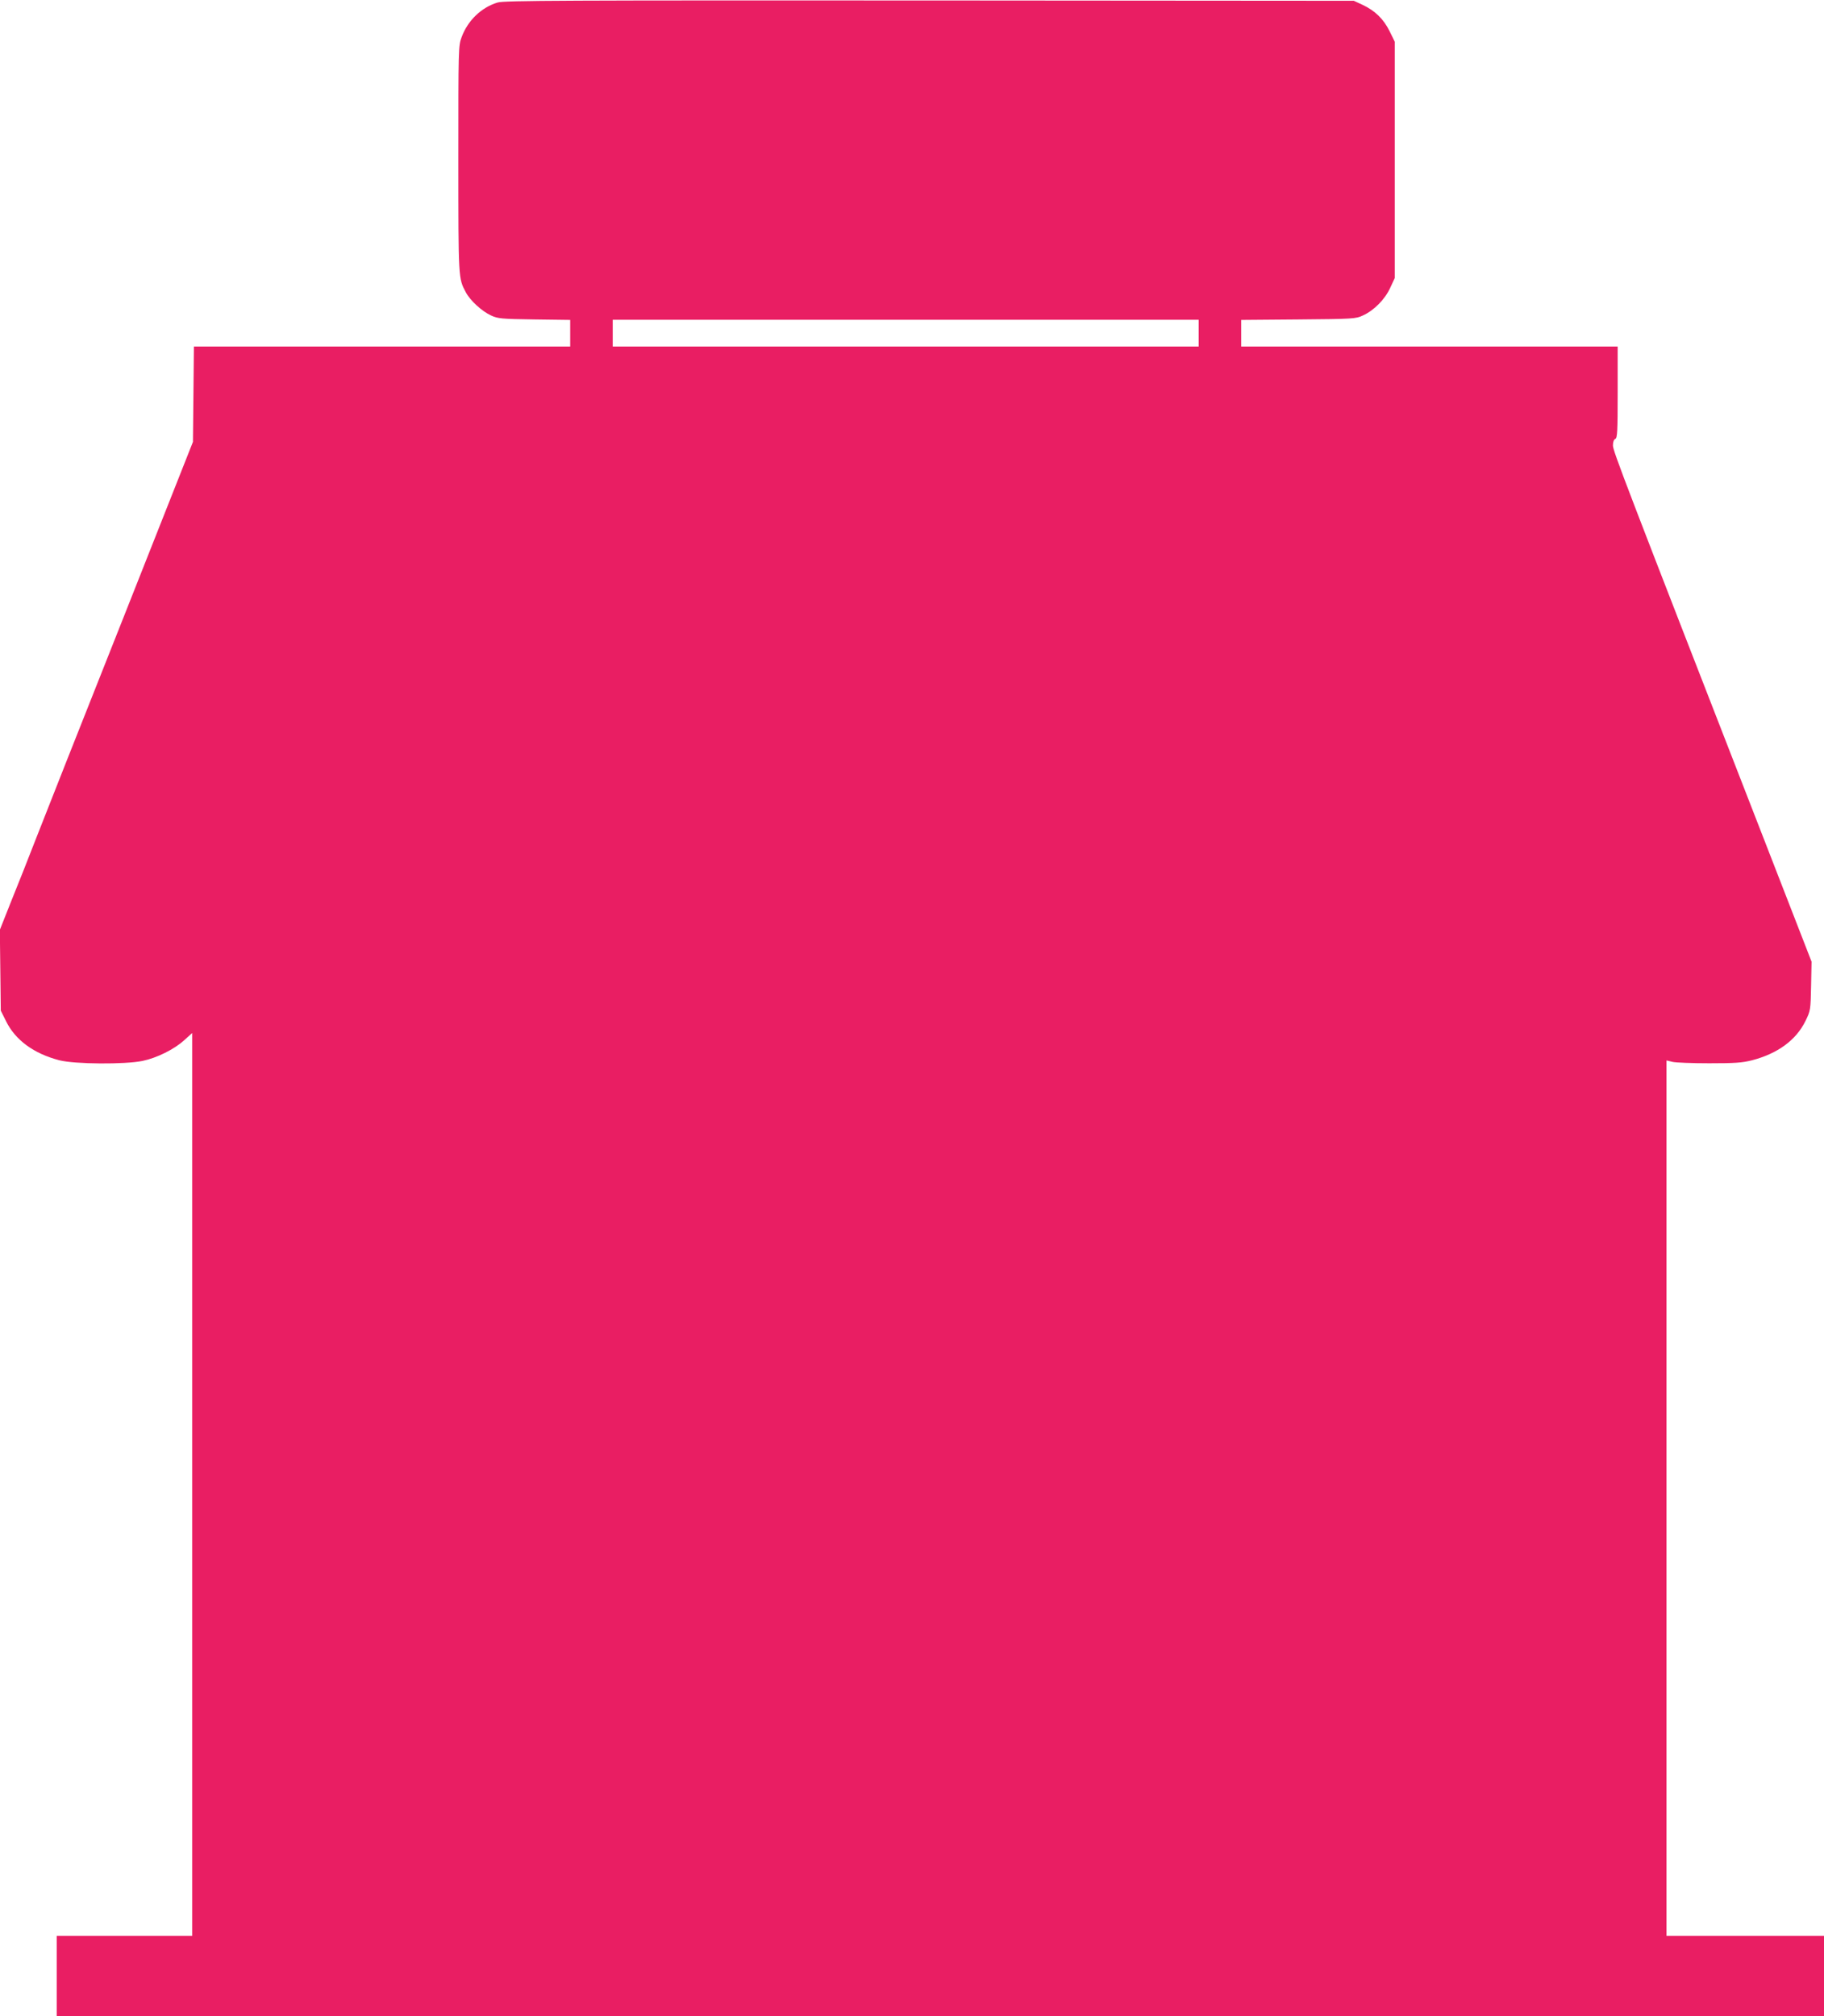 <?xml version="1.0" standalone="no"?>
<!DOCTYPE svg PUBLIC "-//W3C//DTD SVG 20010904//EN"
 "http://www.w3.org/TR/2001/REC-SVG-20010904/DTD/svg10.dtd">
<svg version="1.0" xmlns="http://www.w3.org/2000/svg"
 width="1158pt" height="1280pt" viewBox="0 0 1158 1280"
 preserveAspectRatio="xMidYMid meet">
<g transform="translate(0,1280) scale(0.1,-0.1)"
fill="#e91e63" stroke="none">
<path d="M3159 12784 c-103 -31 -189 -114 -228 -219 -21 -55 -21 -70 -21 -778
0 -762 0 -753 47 -842 28 -53 102 -121 161 -148 43 -20 66 -22 275 -25 l227
-3 0 -85 0 -84 -1195 0 -1194 0 -3 -302 -3 -303 -453 -1145 c-250 -630 -494
-1246 -542 -1370 -48 -124 -120 -306 -160 -404 l-71 -179 3 -256 3 -257 33
-66 c59 -121 177 -207 339 -249 98 -25 417 -27 528 -4 91 19 200 73 264 131
l51 46 0 -2866 0 -2866 -430 0 -430 0 0 -255 0 -255 5610 0 5610 0 0 255 0
255 -500 0 -500 0 0 2779 0 2779 38 -9 c20 -5 125 -9 233 -9 162 0 209 3 272
19 162 42 280 128 339 249 32 65 33 70 36 222 l3 155 -311 800 c-879 2258
-950 2442 -950 2477 0 23 6 38 15 42 13 5 15 47 15 296 l0 290 -1195 0 -1195
0 0 85 0 84 363 3 c348 3 364 4 409 25 71 32 141 103 174 176 l29 62 0 750 0
750 -33 67 c-38 77 -92 130 -171 167 l-56 26 -2695 2 c-2312 1 -2702 0 -2741
-13z m4451 -2099 l0 -85 -1860 0 -1860 0 0 85 0 85 1860 0 1860 0 0 -85z"/>
</g>
</svg>
